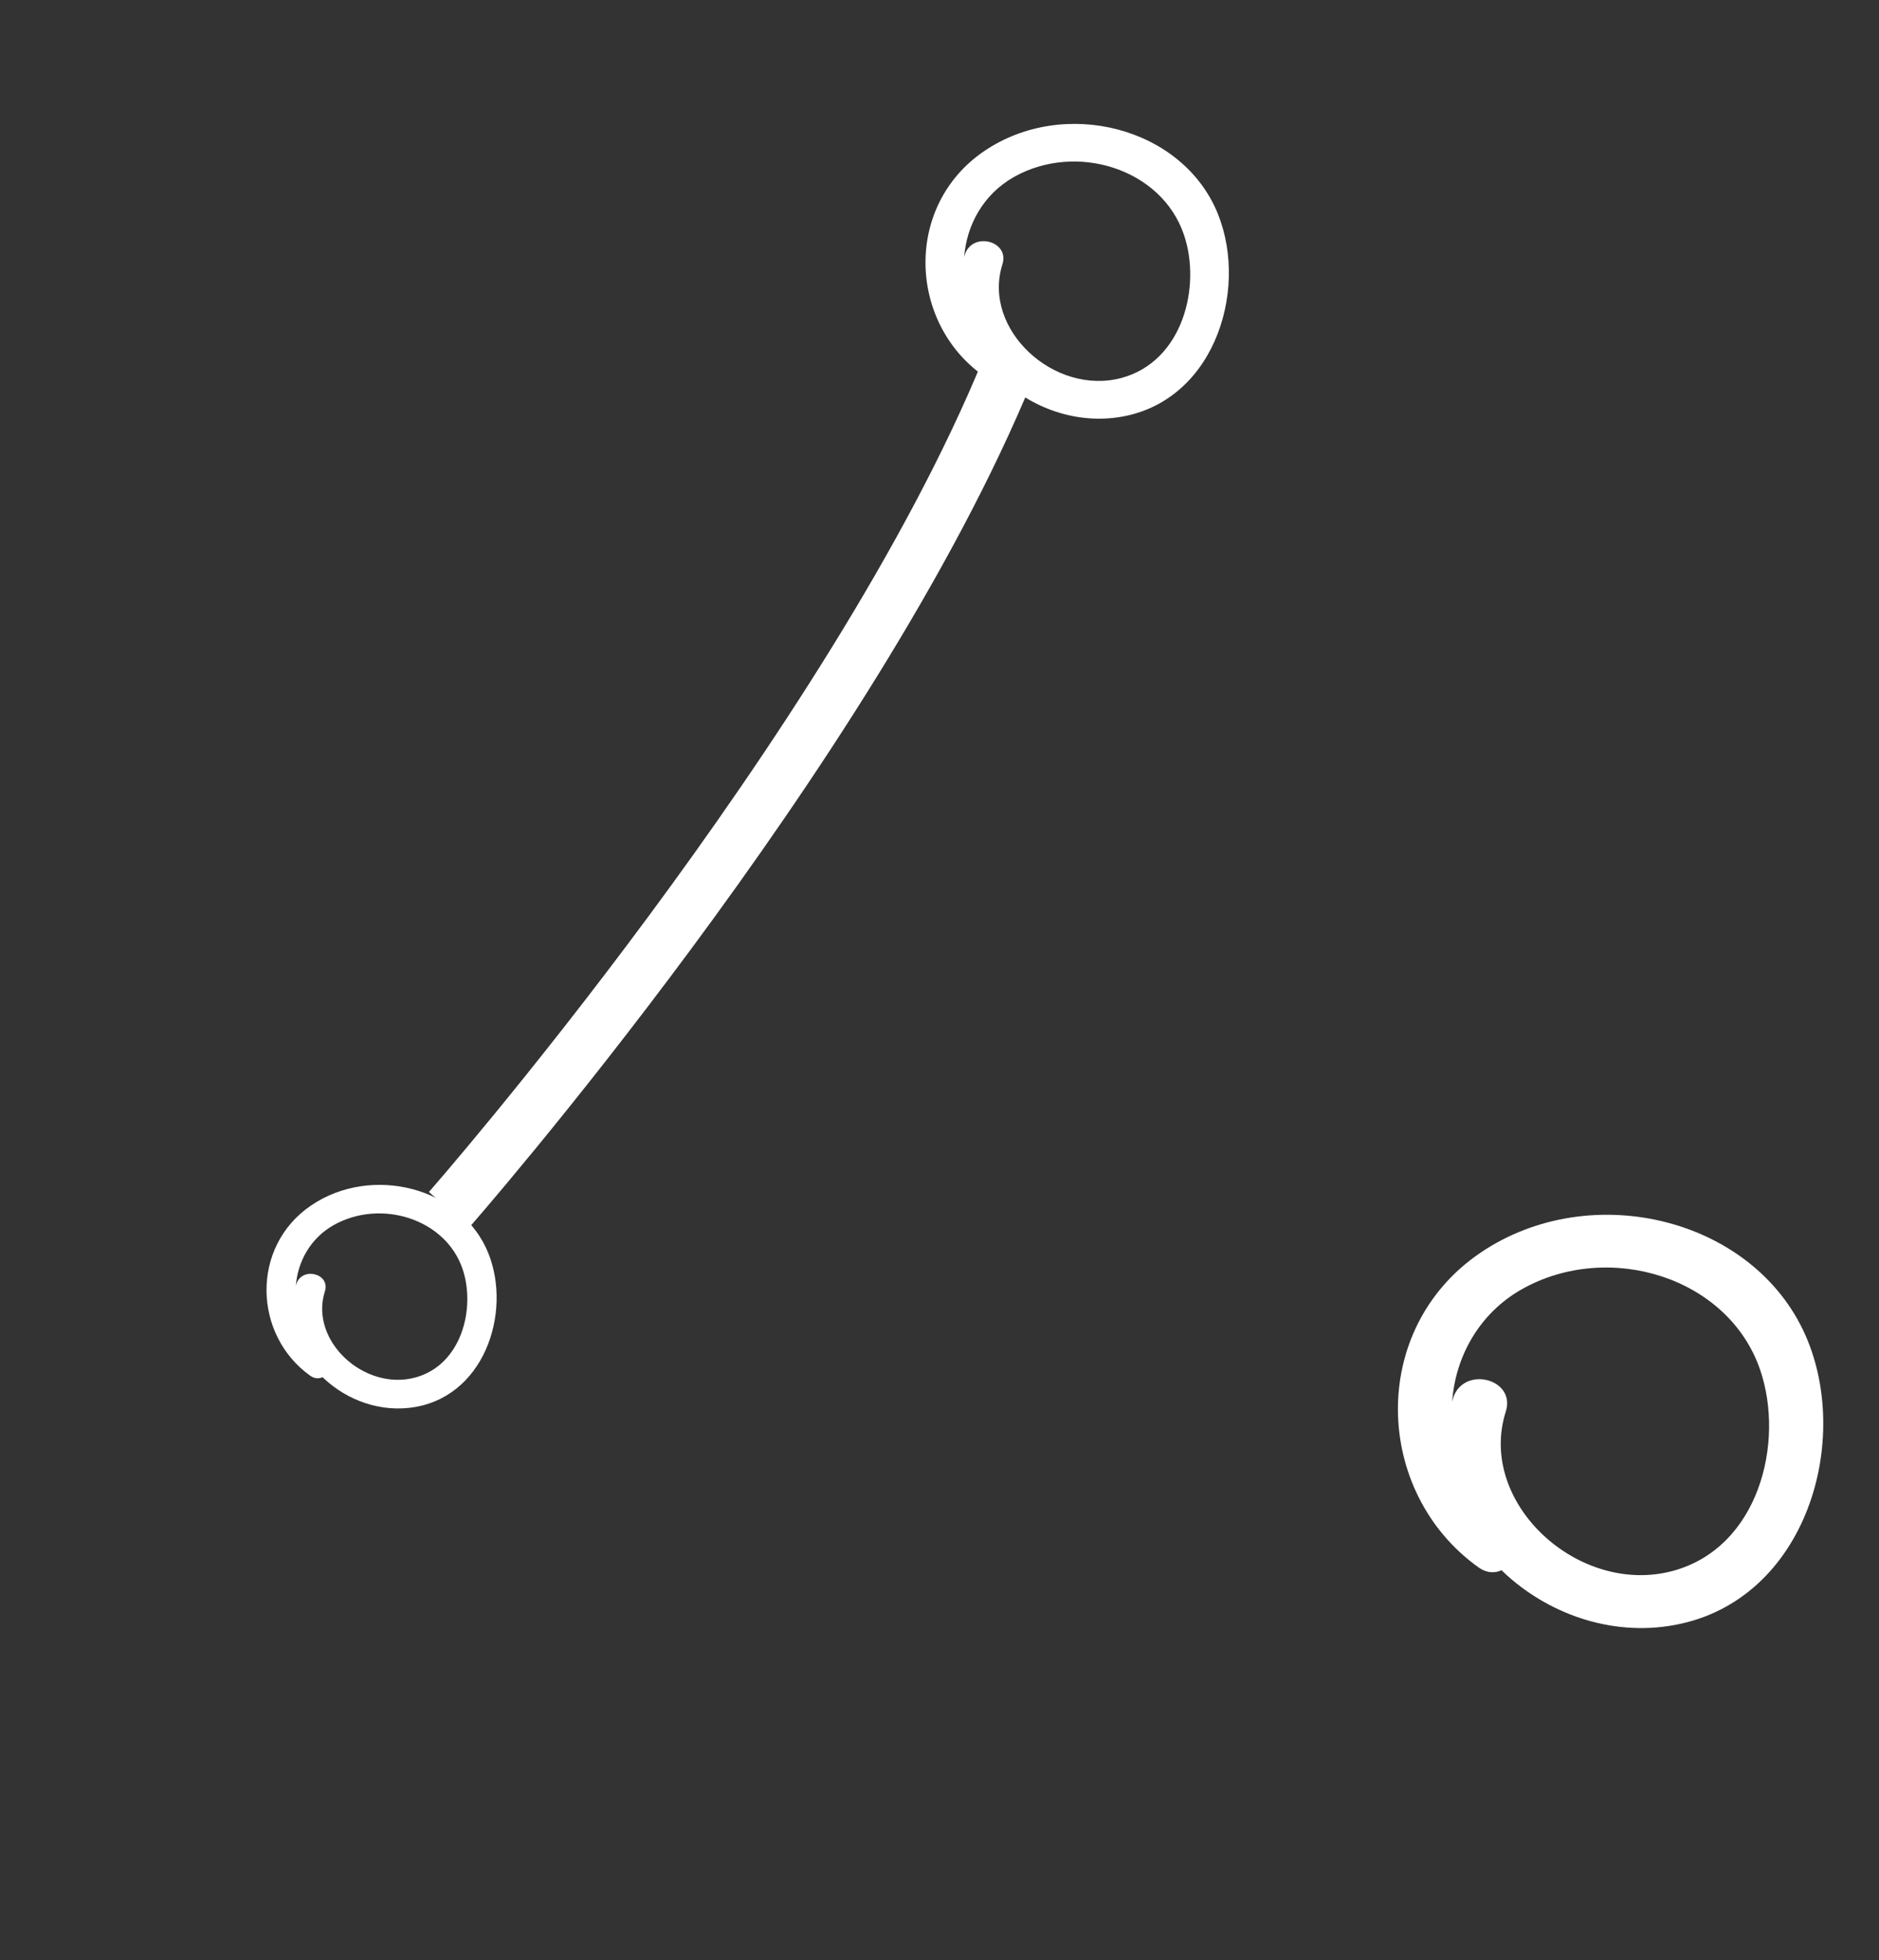 <svg width="70" height="73" viewBox="0 0 70 73" fill="none" xmlns="http://www.w3.org/2000/svg">
<rect x="0" y="0" width="70" height="73" fill="#333333" stroke="none"/>
<path d="M11.042 47.827C10.252 50.29 12.689 52.721 15.25 52.432C18.023 52.118 19.084 48.901 18.194 46.677C17.206 44.212 13.843 43.361 11.586 44.897C9.328 46.434 9.437 49.718 11.55 51.231C12.116 51.638 12.672 50.7 12.111 50.3C10.521 49.16 10.688 46.601 12.436 45.623C14.184 44.644 16.595 45.386 17.231 47.257C17.729 48.719 17.2 50.837 15.467 51.304C13.568 51.813 11.519 49.932 12.103 48.093C12.315 47.429 11.25 47.161 11.04 47.822L11.042 47.827Z" fill="white"/>
<path d="M35.945 9.491C34.905 12.739 38.118 15.943 41.494 15.562C45.149 15.148 46.549 10.908 45.375 7.976C44.072 4.726 39.639 3.603 36.663 5.629C33.686 7.654 33.83 11.984 36.615 13.979C37.362 14.515 38.095 13.279 37.355 12.752C35.259 11.248 35.479 7.875 37.784 6.585C40.088 5.295 43.267 6.273 44.105 8.739C44.762 10.667 44.065 13.46 41.779 14.076C39.276 14.747 36.575 12.267 37.344 9.843C37.623 8.967 36.22 8.613 35.944 9.485L35.945 9.491Z" fill="white"/>
<path d="M54.135 52.079C52.676 56.632 57.181 61.125 61.914 60.59C67.039 60.011 69.001 54.065 67.355 49.954C65.528 45.398 59.313 43.824 55.14 46.664C50.968 49.504 51.169 55.574 55.075 58.37C56.121 59.123 57.149 57.39 56.111 56.65C53.173 54.543 53.481 49.814 56.712 48.005C59.943 46.196 64.399 47.567 65.575 51.025C66.496 53.728 65.519 57.643 62.314 58.507C58.804 59.447 55.017 55.97 56.096 52.572C56.488 51.344 54.52 50.848 54.133 52.07L54.135 52.079Z" fill="white"/>
<path d="M16.731 45.052C16.731 45.052 31.722 27.965 37.547 13.759" stroke="white" stroke-width="2"/>
</svg>
